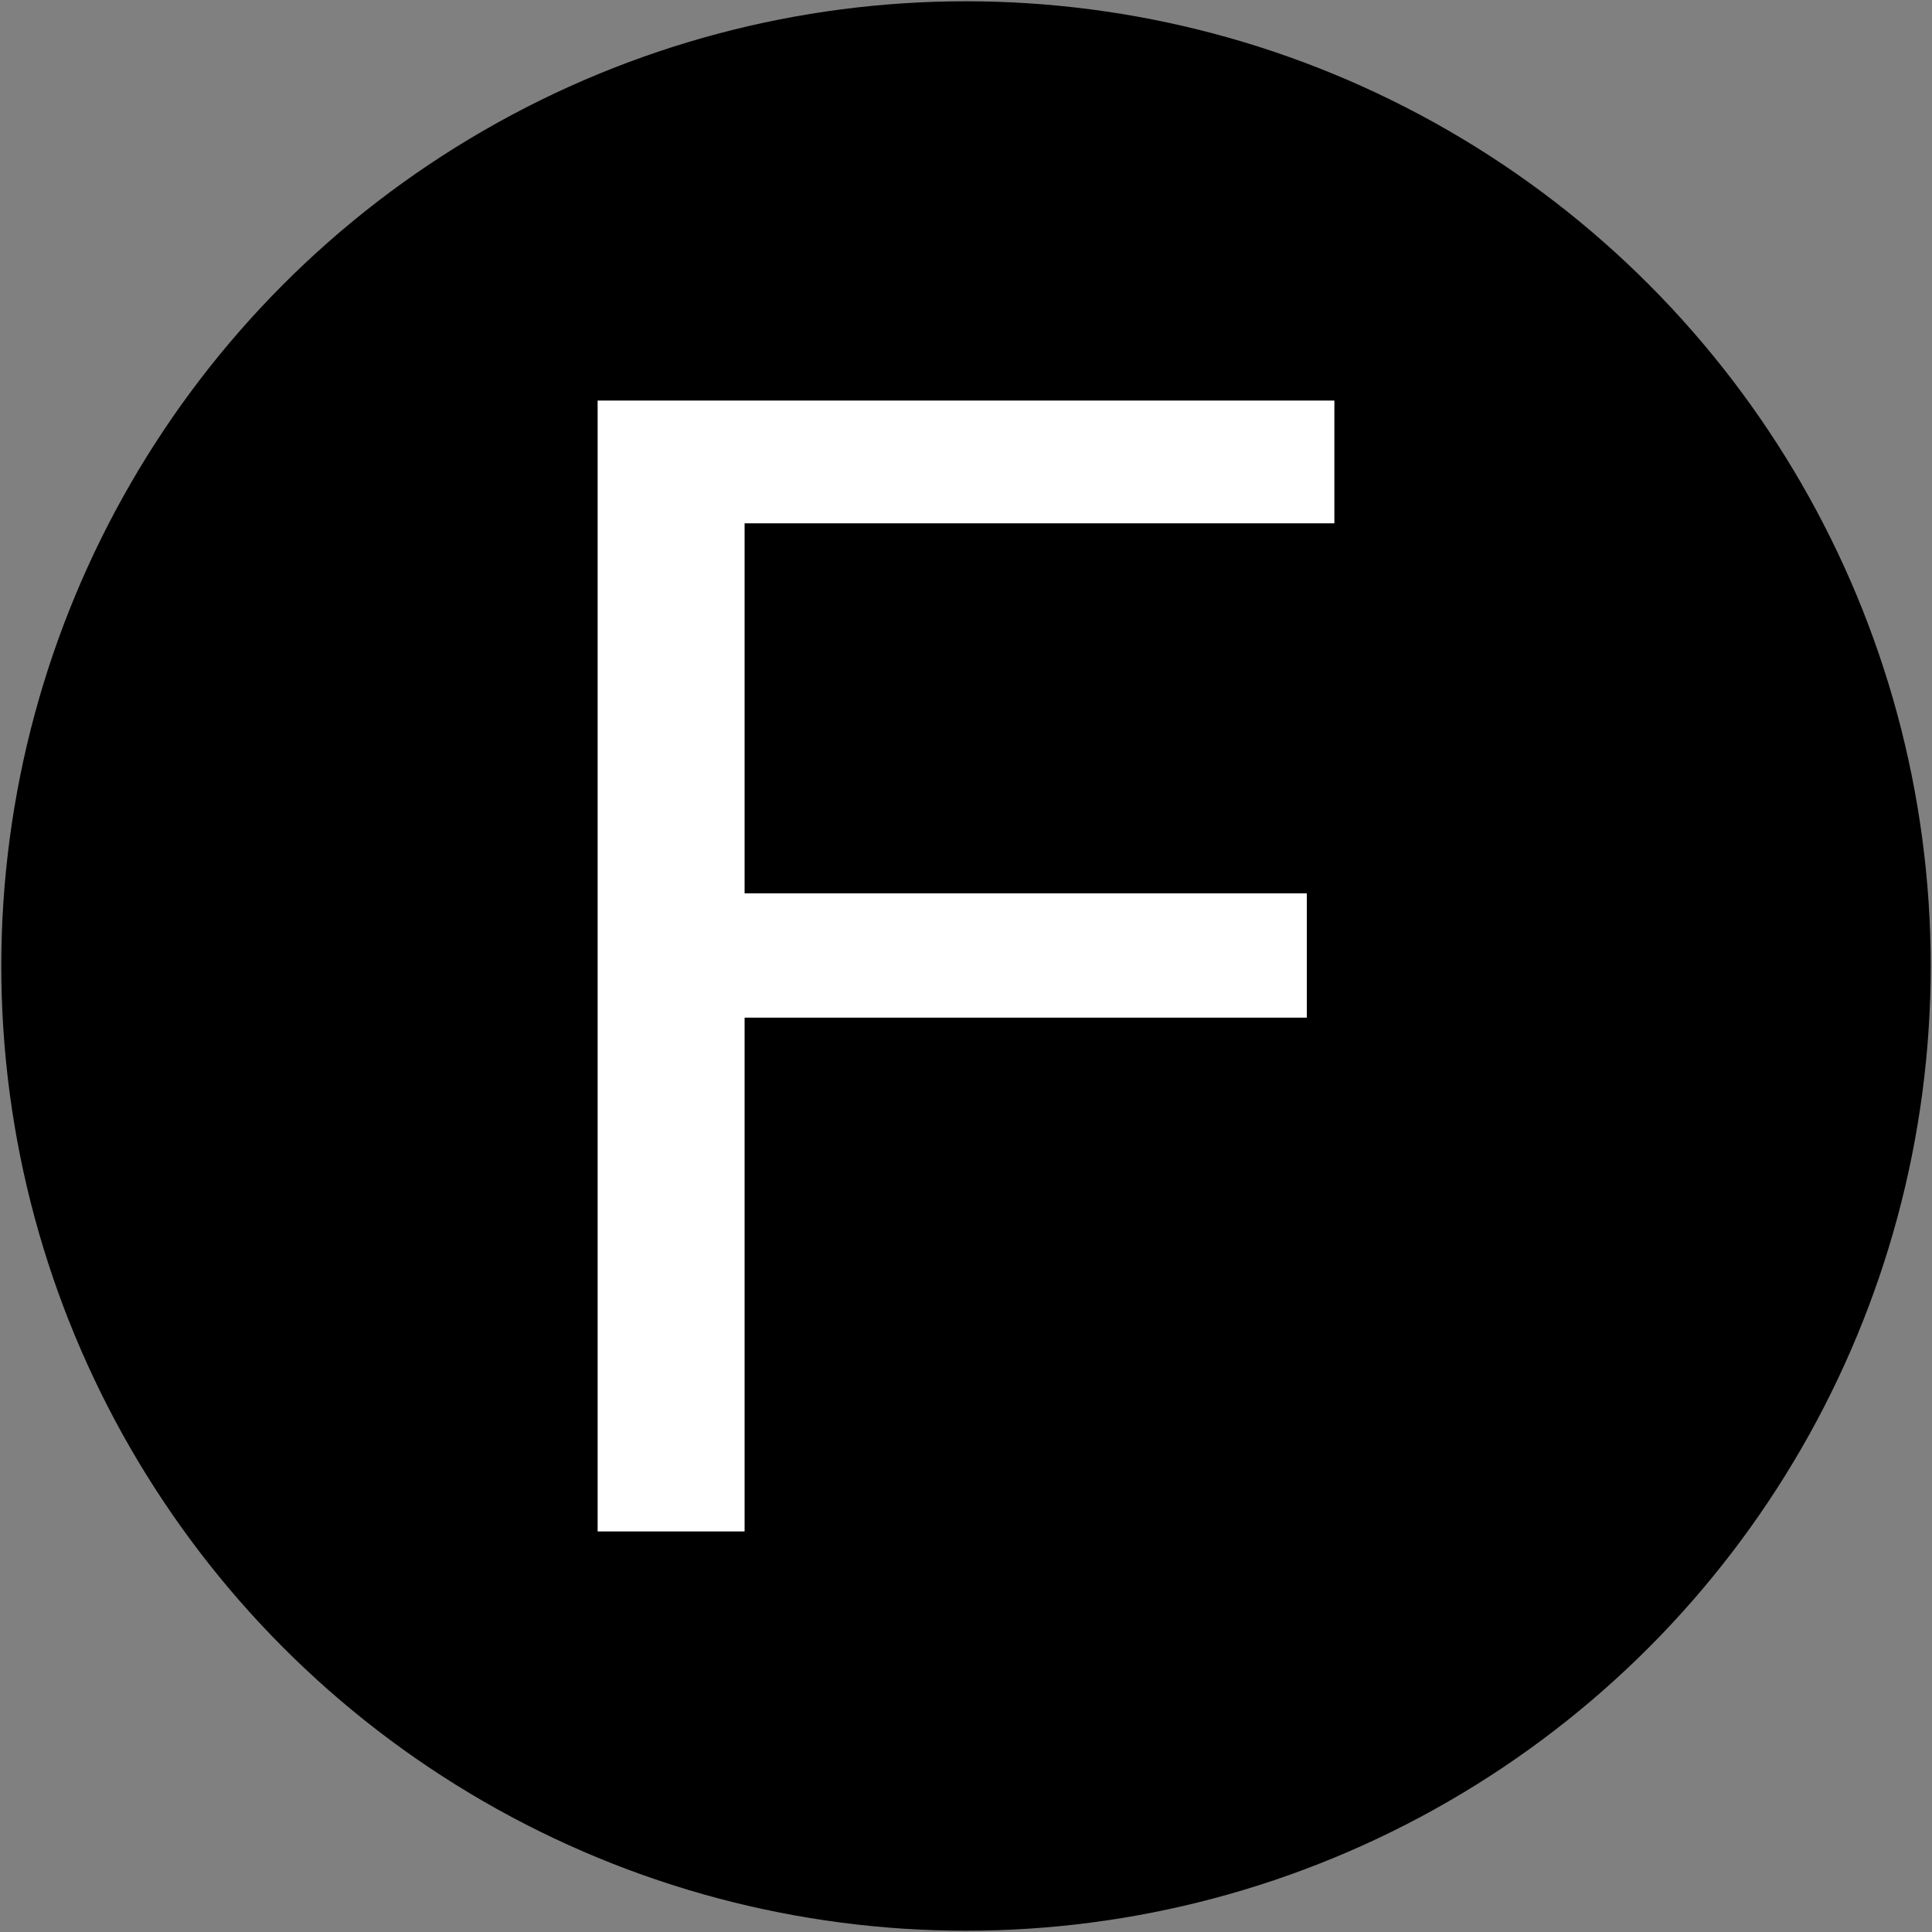 <?xml version="1.0" encoding="utf-8"?>
<!-- Generator: Adobe Illustrator 27.8.1, SVG Export Plug-In . SVG Version: 6.00 Build 0)  -->
<svg version="1.1" id="Ebene_1" xmlns="http://www.w3.org/2000/svg" xmlns:xlink="http://www.w3.org/1999/xlink" x="0px" y="0px"
	 viewBox="0 0 1500 1500" style="enable-background:new 0 0 1500 1500;" xml:space="preserve">
<rect x="0" y="0" width="1500" height="1500" fill="#808080" stroke="none"/>
<style type="text/css">
	.st0{fill:#FFFFFF;}
</style>
<g>
	<circle cx="750" cy="750" r="749"/>
</g>
<polygon class="st0" points="464,311 464,1189 578.1,1189 578.1,790.1 1014.6,790.1 1014.6,693.6 578.1,693.6 578.1,406.3 
	1036,406.3 1036,311 "/>
</svg>

